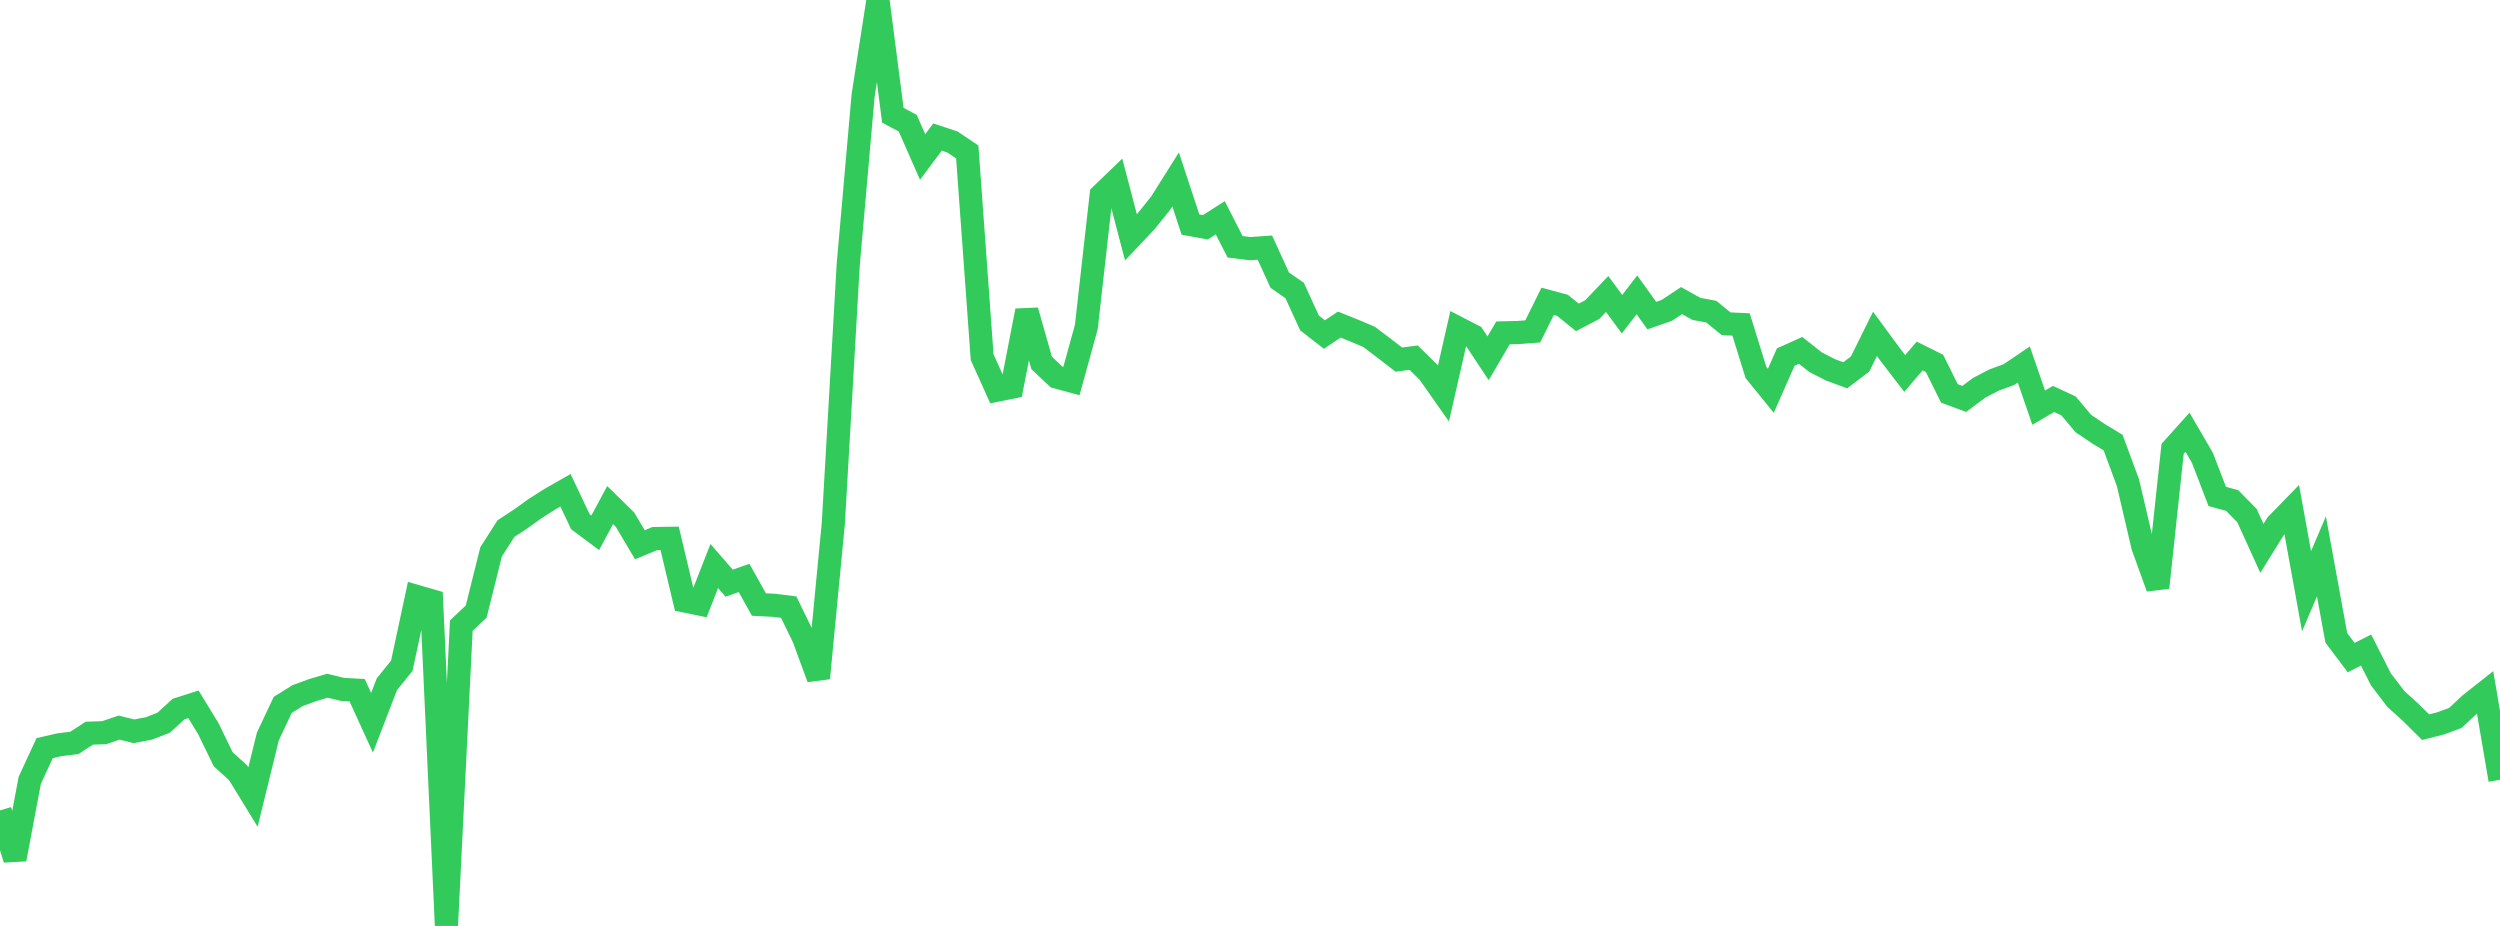 <?xml version="1.0" standalone="no"?>
<!DOCTYPE svg PUBLIC "-//W3C//DTD SVG 1.1//EN" "http://www.w3.org/Graphics/SVG/1.1/DTD/svg11.dtd">

<svg width="135" height="50" viewBox="0 0 135 50" preserveAspectRatio="none" 
  xmlns="http://www.w3.org/2000/svg"
  xmlns:xlink="http://www.w3.org/1999/xlink">


<polyline points="0.0, 43.762 0.804, 46.4 1.607, 42.138 2.411, 40.399 3.214, 40.215 4.018, 40.116 4.821, 39.591 5.625, 39.566 6.429, 39.291 7.232, 39.49 8.036, 39.337 8.839, 39.027 9.643, 38.287 10.446, 38.032 11.25, 39.349 12.054, 41.001 12.857, 41.729 13.661, 43.041 14.464, 39.77 15.268, 38.063 16.071, 37.564 16.875, 37.268 17.679, 37.029 18.482, 37.225 19.286, 37.27 20.089, 39.029 20.893, 36.945 21.696, 35.953 22.5, 32.208 23.304, 32.441 24.107, 50.0 24.911, 33.782 25.714, 33.025 26.518, 29.801 27.321, 28.545 28.125, 28.017 28.929, 27.44 29.732, 26.932 30.536, 26.473 31.339, 28.171 32.143, 28.77 32.946, 27.275 33.75, 28.061 34.554, 29.417 35.357, 29.083 36.161, 29.07 36.964, 32.45 37.768, 32.615 38.571, 30.566 39.375, 31.492 40.179, 31.208 40.982, 32.645 41.786, 32.686 42.589, 32.784 43.393, 34.437 44.196, 36.62 45.0, 28.258 45.804, 14.293 46.607, 5.162 47.411, 0.0 48.214, 6.223 49.018, 6.653 49.821, 8.476 50.625, 7.4 51.429, 7.665 52.232, 8.205 53.036, 19.289 53.839, 21.069 54.643, 20.909 55.446, 16.776 56.25, 19.598 57.054, 20.358 57.857, 20.576 58.661, 17.66 59.464, 10.529 60.268, 9.754 61.071, 12.817 61.875, 11.969 62.679, 10.965 63.482, 9.688 64.286, 12.127 65.089, 12.274 65.893, 11.759 66.696, 13.326 67.5, 13.427 68.304, 13.371 69.107, 15.129 69.911, 15.687 70.714, 17.439 71.518, 18.065 72.321, 17.528 73.125, 17.851 73.929, 18.19 74.732, 18.798 75.536, 19.419 76.339, 19.313 77.143, 20.106 77.946, 21.25 78.75, 17.722 79.554, 18.136 80.357, 19.35 81.161, 17.976 81.964, 17.956 82.768, 17.897 83.571, 16.272 84.375, 16.488 85.179, 17.14 85.982, 16.719 86.786, 15.875 87.589, 16.967 88.393, 15.92 89.196, 17.041 90.0, 16.764 90.804, 16.233 91.607, 16.68 92.411, 16.831 93.214, 17.485 94.018, 17.521 94.821, 20.113 95.625, 21.105 96.429, 19.283 97.232, 18.92 98.036, 19.555 98.839, 19.969 99.643, 20.266 100.446, 19.655 101.25, 18.029 102.054, 19.124 102.857, 20.168 103.661, 19.224 104.464, 19.624 105.268, 21.244 106.071, 21.541 106.875, 20.94 107.679, 20.522 108.482, 20.227 109.286, 19.683 110.089, 22.014 110.893, 21.543 111.696, 21.917 112.5, 22.869 113.304, 23.413 114.107, 23.899 114.911, 26.071 115.714, 29.51 116.518, 31.732 117.321, 24.236 118.125, 23.34 118.929, 24.722 119.732, 26.809 120.536, 27.028 121.339, 27.845 122.143, 29.613 122.946, 28.319 123.75, 27.493 124.554, 31.929 125.357, 30.043 126.161, 34.445 126.964, 35.51 127.768, 35.103 128.571, 36.689 129.375, 37.741 130.179, 38.47 130.982, 39.266 131.786, 39.065 132.589, 38.768 133.393, 38.018 134.196, 37.384 135.0, 42.11" fill="none" stroke="#32ca5b" stroke-width="1.25"/>

</svg>